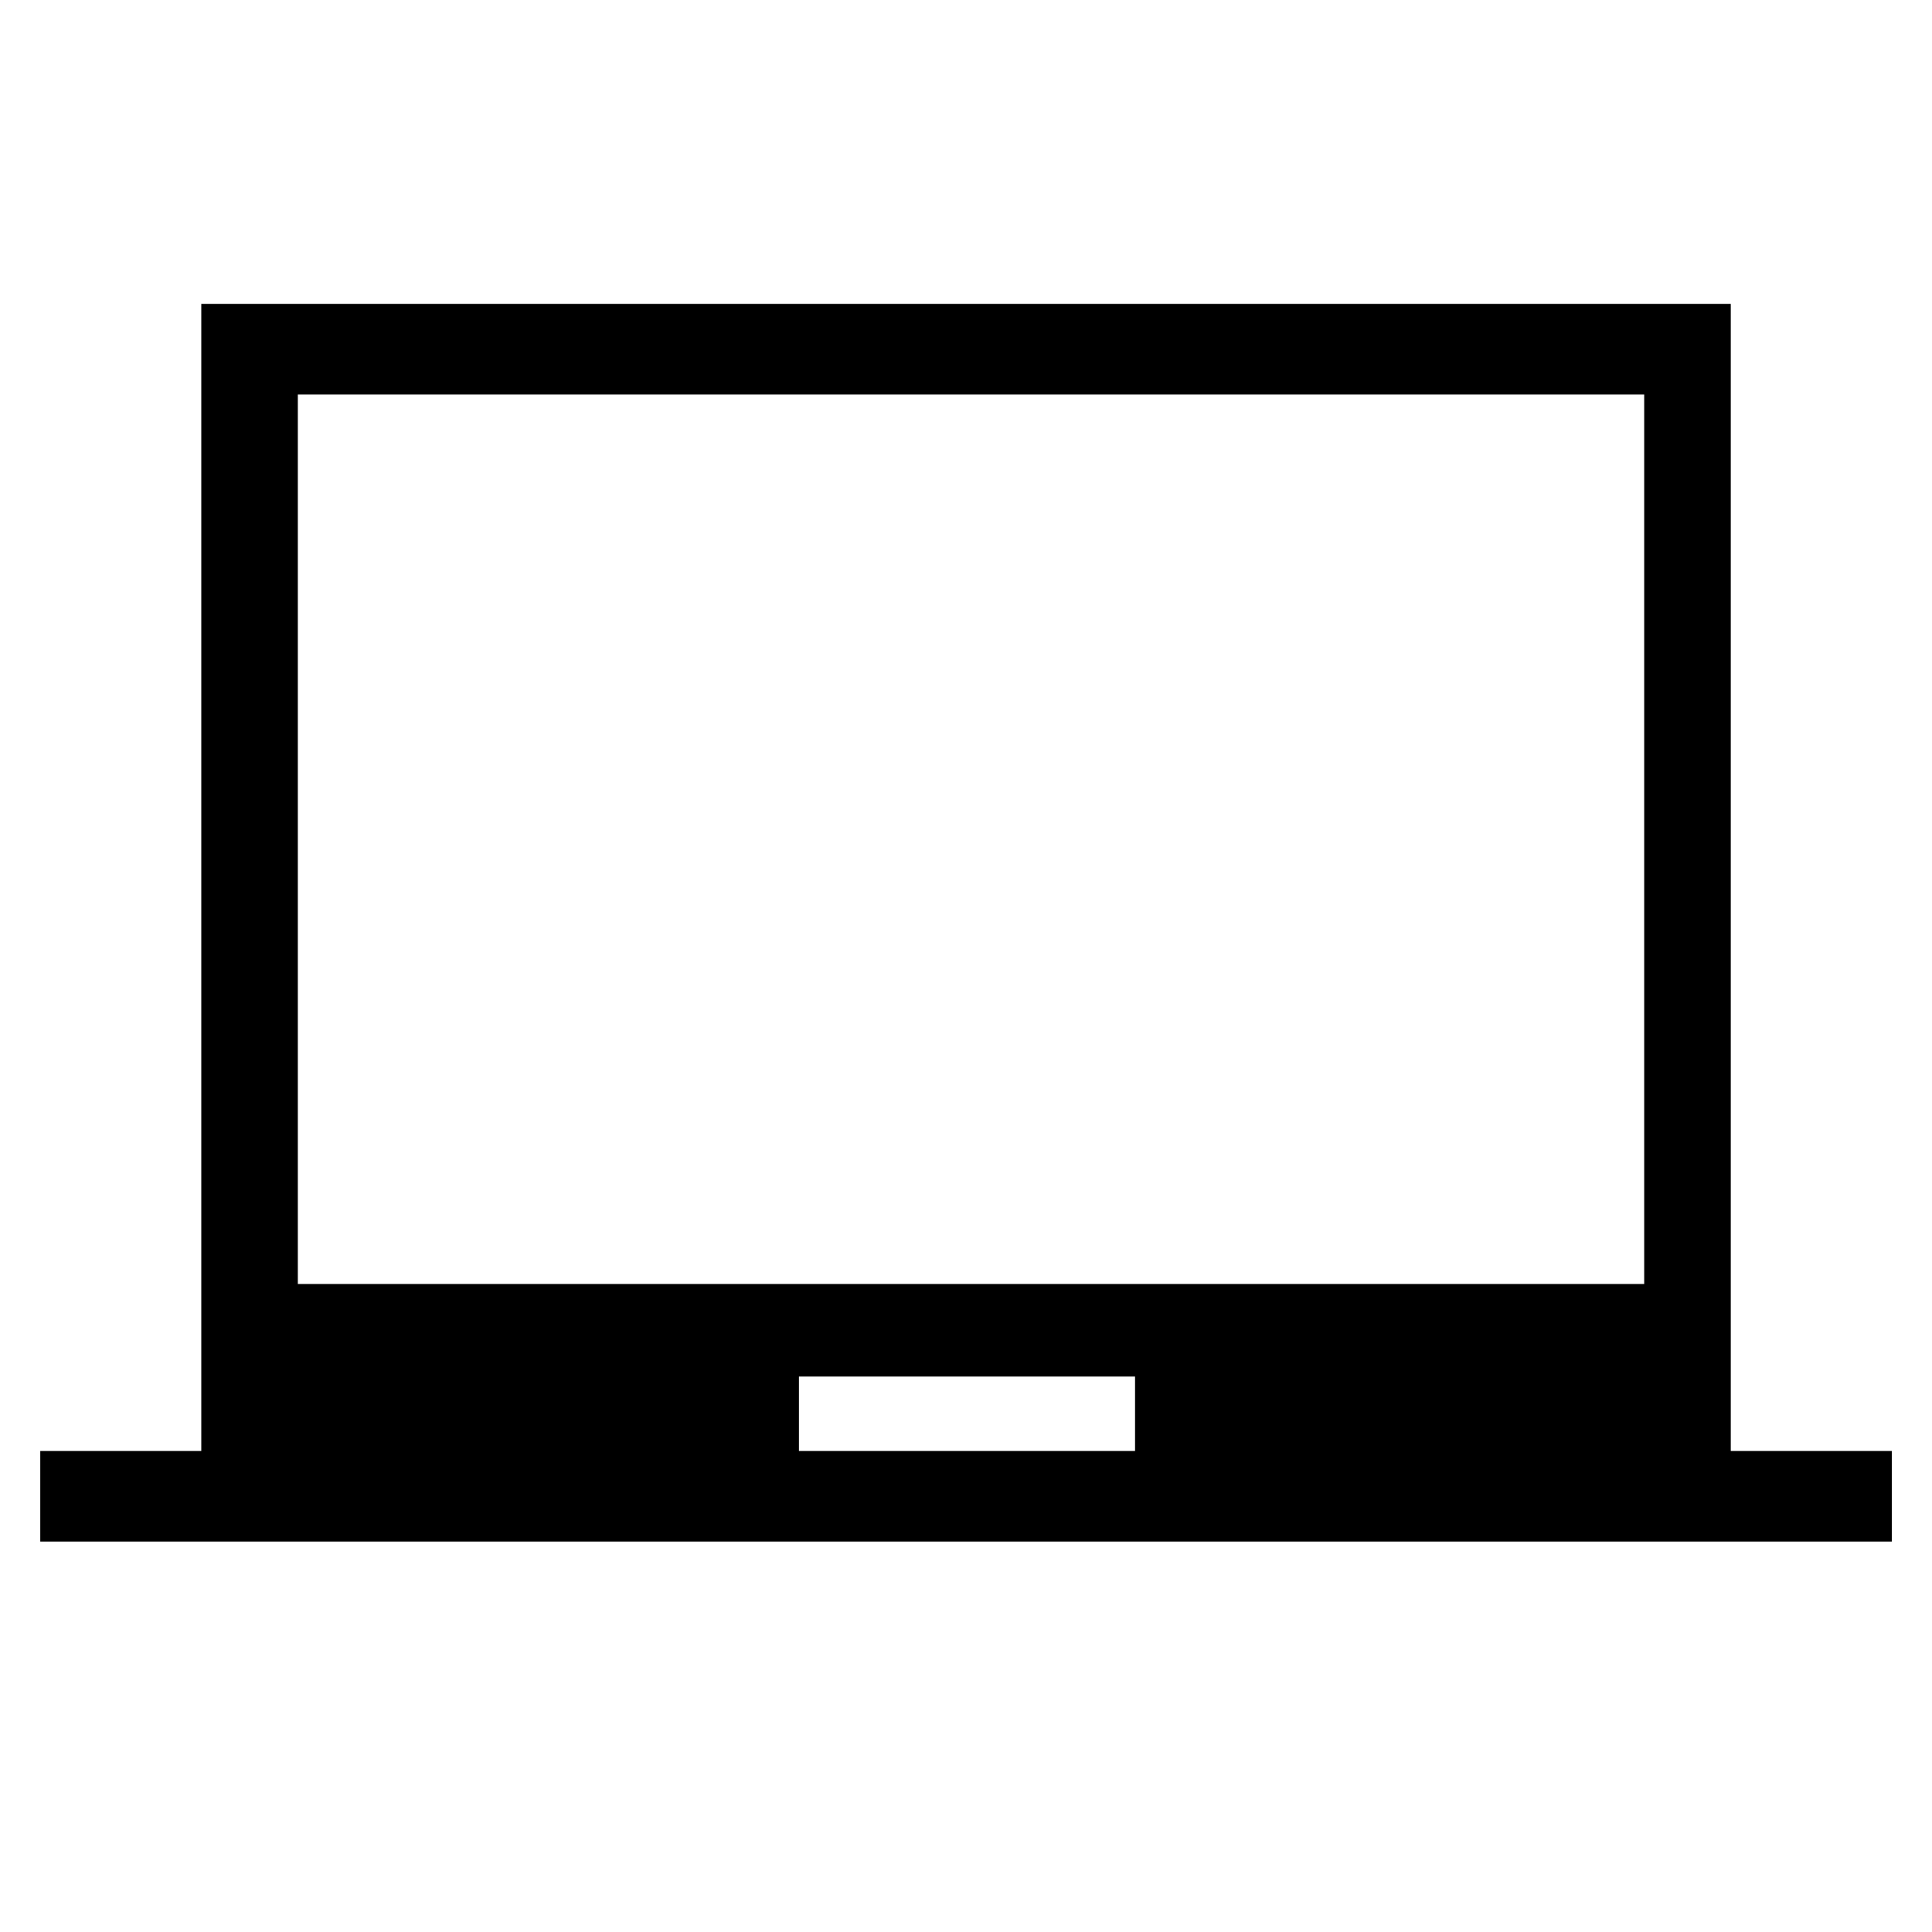 <!-- Generated by IcoMoon.io -->
<svg version="1.1" xmlns="http://www.w3.org/2000/svg" width="32" height="32" viewBox="0 0 32 32">
<title>computer</title>
<path d="M0.667 25.533v-1.5h2.667v-19h25.333v19h2.667v1.5zM13.233 24.033h5.567v-1.233h-5.567zM4.933 21.267h22.3v-14.733h-22.3zM4.933 21.267v0z"></path>
</svg>
